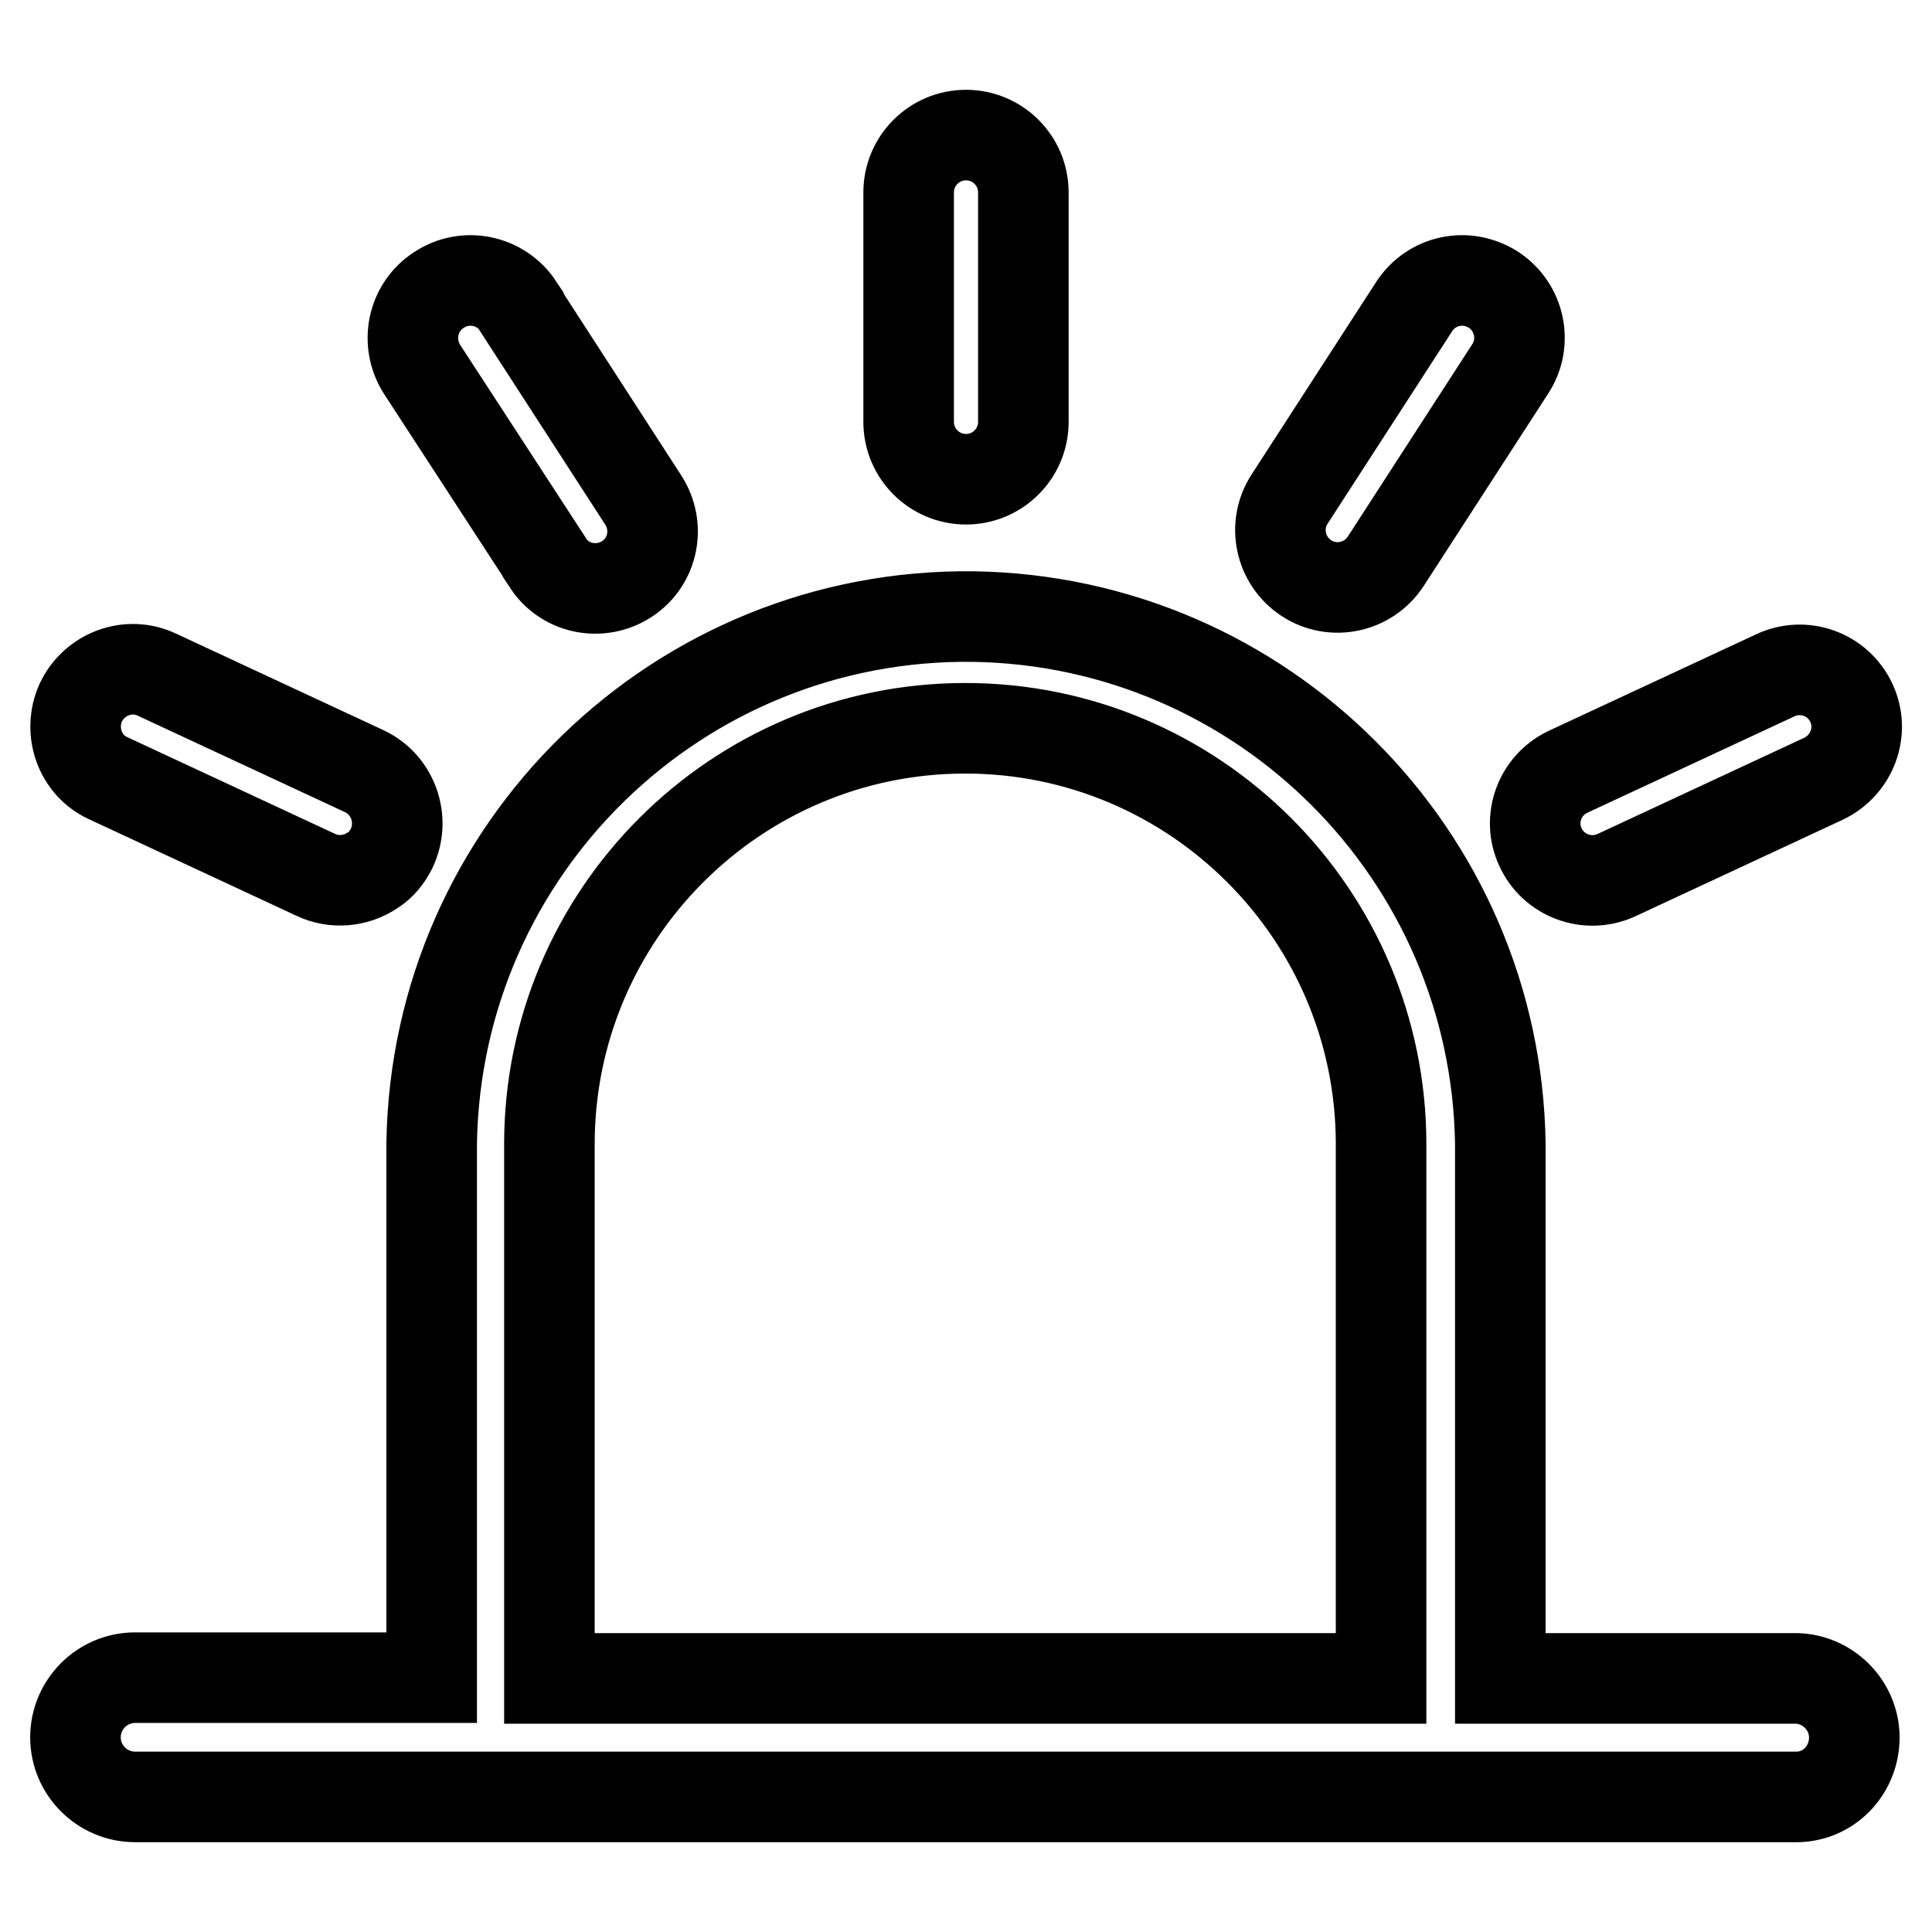<?xml version="1.0" encoding="utf-8"?>
<!-- Svg Vector Icons : http://www.onlinewebfonts.com/icon -->
<!DOCTYPE svg PUBLIC "-//W3C//DTD SVG 1.1//EN" "http://www.w3.org/Graphics/SVG/1.1/DTD/svg11.dtd">
<svg version="1.1" xmlns="http://www.w3.org/2000/svg" xmlns:xlink="http://www.w3.org/1999/xlink" x="0px" y="0px" viewBox="0 0 256 256" enable-background="new 0 0 256 256" xml:space="preserve">
<g> <path stroke-width="12" fill-opacity="0" stroke="#000000"  d="M128,17.9c4.2,0,7.6,3.4,7.6,7.6v30.4c0,4.2-3.4,7.6-7.6,7.6c-4.2,0-7.6-3.4-7.6-7.6l0,0V25.5 C120.4,21.3,123.8,17.9,128,17.9z M72.9,222.4h110.1v-70.8c0-30.4-24.7-55.1-55.1-55.1c-30.4,0-55.1,24.7-55.1,55.1l0,0V222.4z  M198.8,222.4h39.4c4.3,0.2,7.7,3.9,7.5,8.2c-0.2,4.1-3.4,7.4-7.5,7.5H17.9c-4.3,0-7.9-3.5-7.9-7.9c0-4.3,3.5-7.9,7.9-7.9h39.3 v-70.8c0.6-39.1,32.7-70.3,71.8-69.8c38.3,0.6,69.2,31.5,69.8,69.8V222.4z M197.9,38.4c3.5,2.3,4.5,7,2.2,10.5l-16.5,25.5 c-2.3,3.5-7,4.5-10.5,2.2c-3.5-2.3-4.5-7-2.2-10.5l16.5-25.5C189.7,37.1,194.3,36.1,197.9,38.4L197.9,38.4z M245.3,93.1 c1.8,3.8,0.1,8.3-3.7,10.1l-27.5,12.8c-3.8,1.7-8.3,0-10-3.8c-1.7-3.7-0.1-8.1,3.6-9.9l27.5-12.8C239,87.7,243.5,89.3,245.3,93.1 L245.3,93.1z M10.7,93.1c1.8-3.8,6.3-5.5,10.1-3.7c0,0,0,0,0,0l27.5,12.8c3.8,1.8,5.4,6.4,3.6,10.2c-0.6,1.2-1.4,2.2-2.5,2.9 c-2.2,1.5-5.1,1.8-7.6,0.6l-27.5-12.8C10.6,101.4,9,96.9,10.7,93.1L10.7,93.1z M58.2,38.4c3.5-2.3,8.2-1.3,10.5,2.2c0,0,0,0,0,0.1 l16.5,25.5c2.3,3.5,1.4,8.2-2.1,10.5c-3.5,2.3-8.2,1.4-10.5-2.1c0-0.1-0.1-0.1-0.1-0.2L55.9,48.9C53.7,45.4,54.6,40.7,58.2,38.4 C58.2,38.4,58.2,38.4,58.2,38.4L58.2,38.4z"/></g>
</svg>